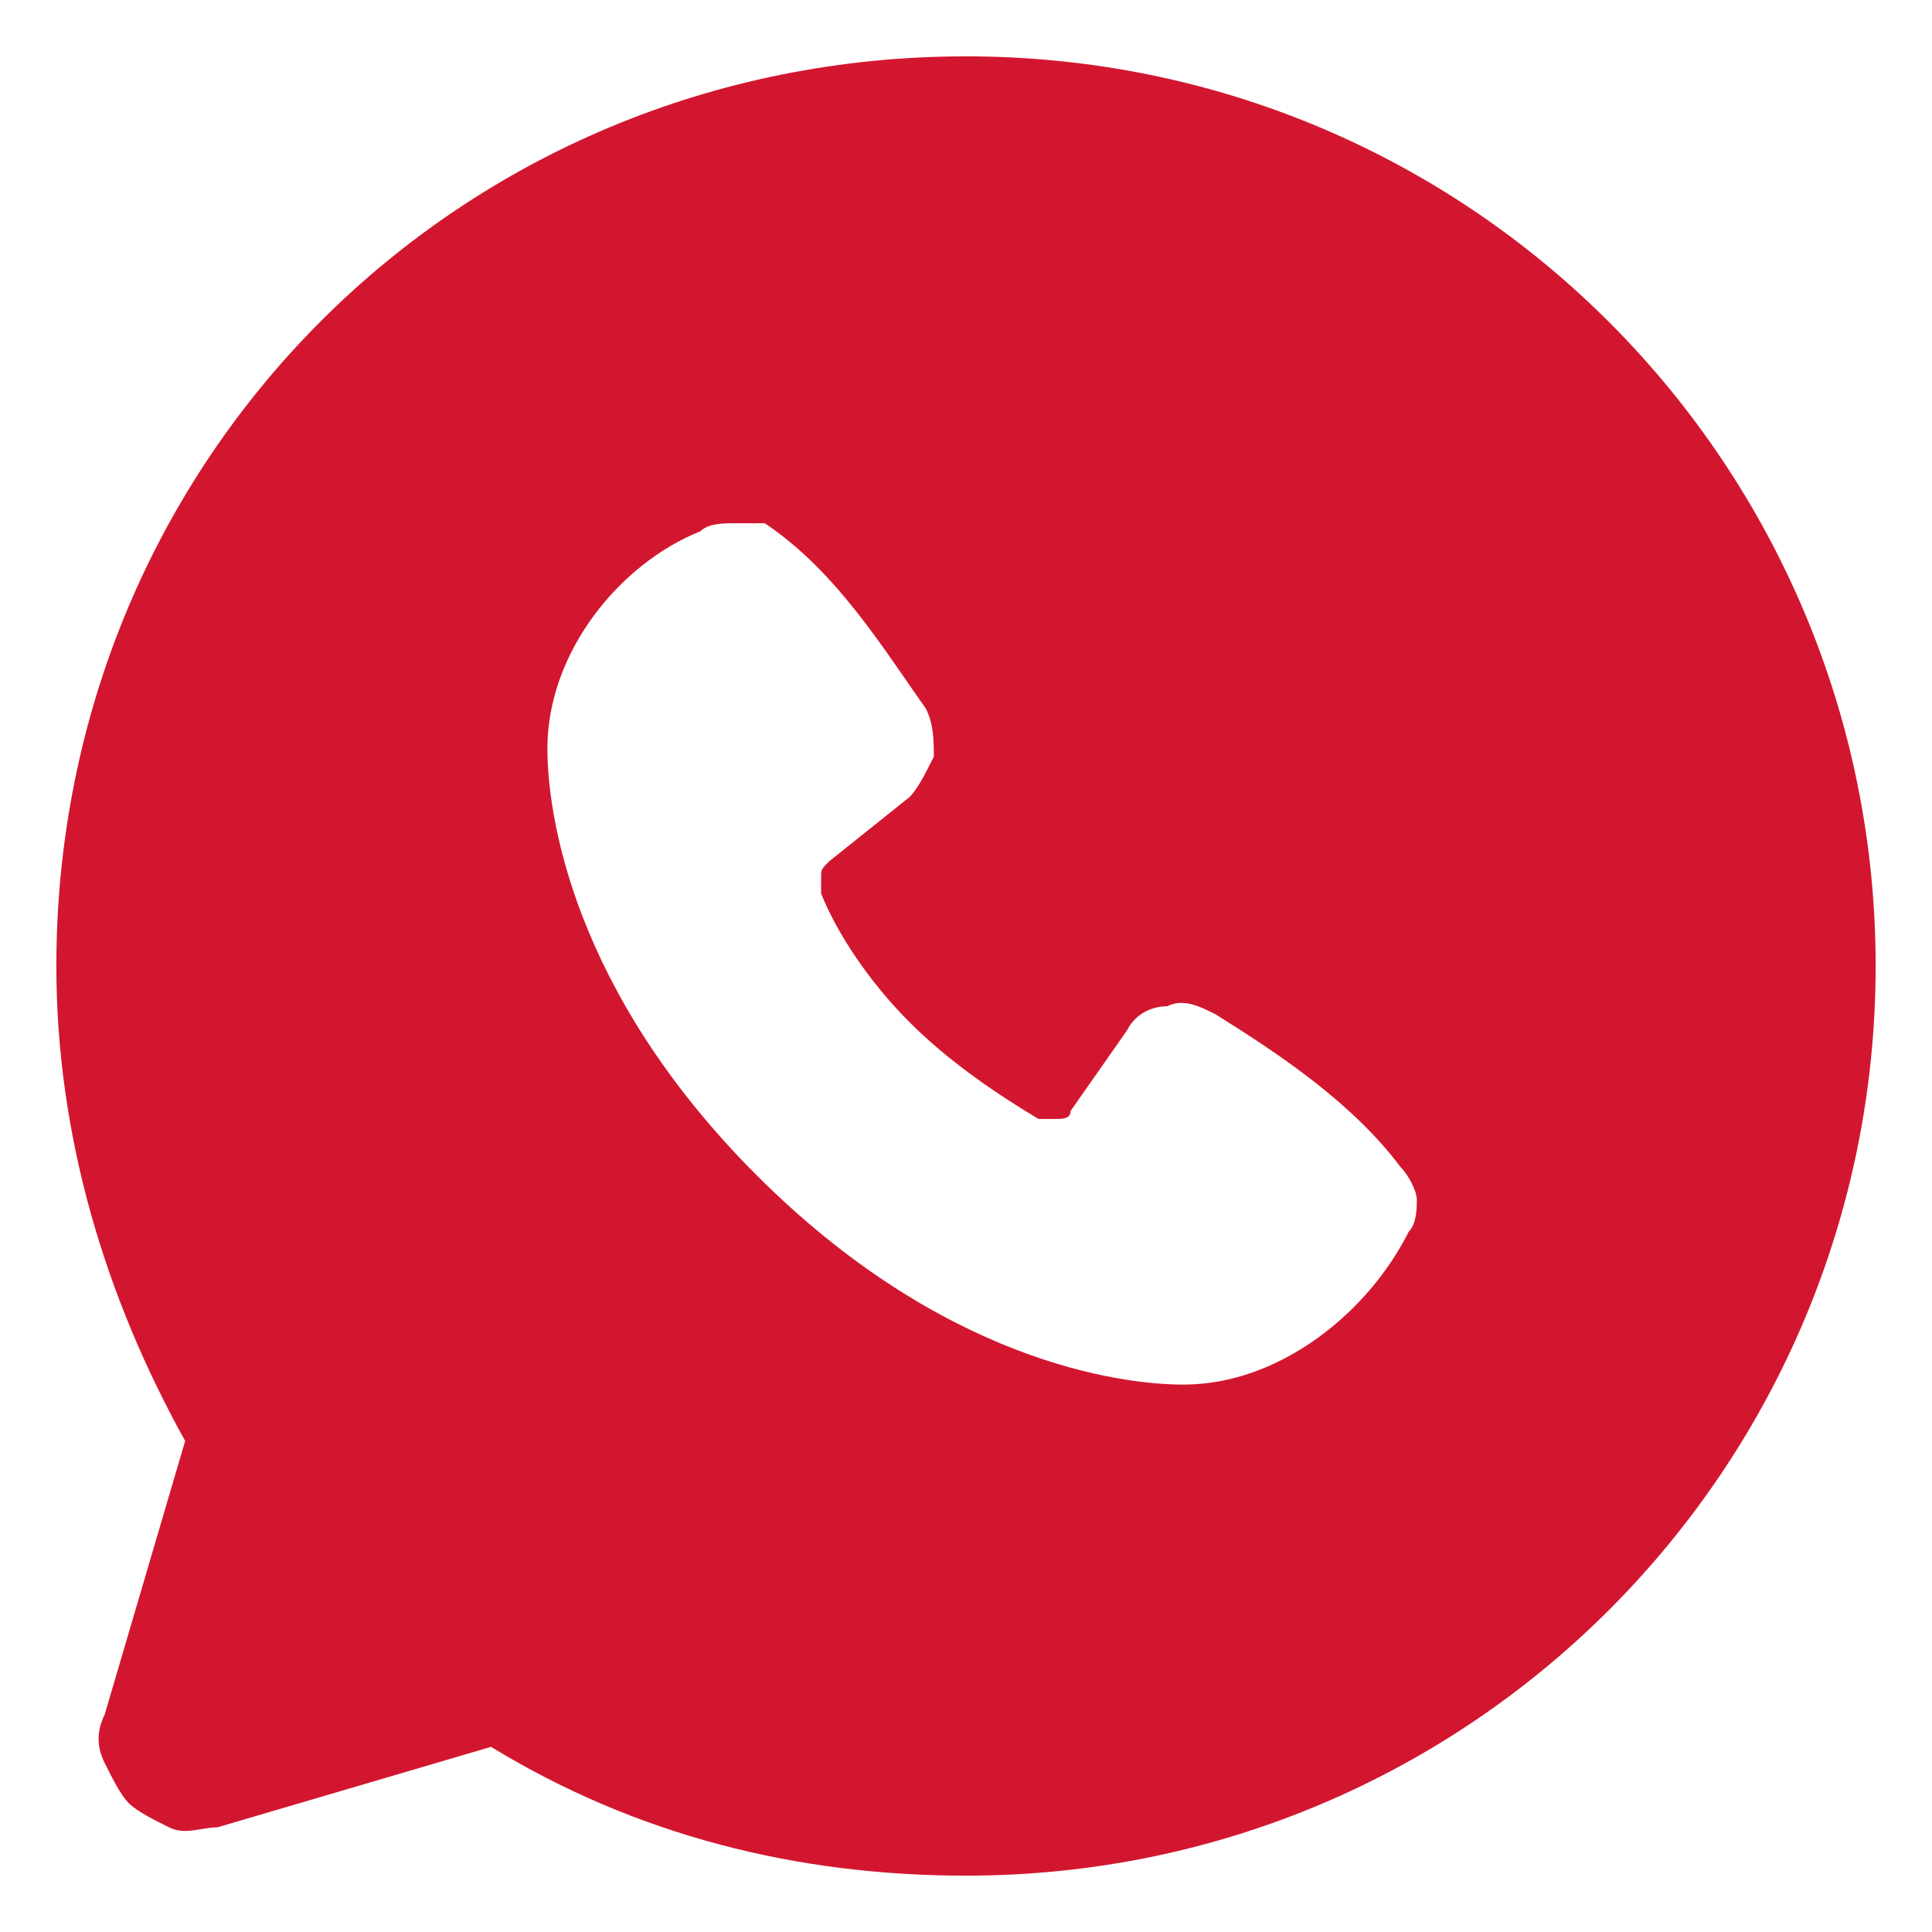 <?xml version="1.0" encoding="utf-8"?>
<!-- Generator: Adobe Illustrator 27.1.1, SVG Export Plug-In . SVG Version: 6.00 Build 0)  -->
<svg version="1.1" id="Capa_1" xmlns="http://www.w3.org/2000/svg" xmlns:xlink="http://www.w3.org/1999/xlink" x="0px" y="0px"
	 viewBox="0 0 24 24" style="enable-background:new 0 0 24 24;" xml:space="preserve">
<style type="text/css">
	.st0{clip-path:url(#SVGID_00000117678348180915245710000015394025953849286064_);}
	.st1{fill-rule:evenodd;clip-rule:evenodd;fill:#D3162F;}
</style>
<g>
	<defs>
		<rect id="SVGID_1_" x="-1.6" y="-1.6" width="27.2" height="27.2"/>
	</defs>
	<clipPath id="SVGID_00000026868180685573114170000010849430882831747488_">
		<use xlink:href="#SVGID_1_"  style="overflow:visible;"/>
	</clipPath>
	<g style="clip-path:url(#SVGID_00000026868180685573114170000010849430882831747488_);">
		<path class="st1" d="M12,0.7C5.7,0.7,0.7,5.7,0.7,12c0,2.1,0.6,4.1,1.6,5.9l-1,3.4c-0.1,0.2-0.1,0.4,0,0.6
			c0.1,0.2,0.2,0.4,0.3,0.5c0.1,0.1,0.3,0.2,0.5,0.3c0.2,0.1,0.4,0,0.6,0l3.4-1c1.8,1.1,3.8,1.6,5.9,1.6c6.3,0,11.3-5.1,11.3-11.3
			S18.3,0.7,12,0.7z M9.4,14.6c2.3,2.3,4.5,2.6,5.3,2.6c1.2,0,2.3-0.9,2.8-1.9c0.1-0.1,0.1-0.3,0.1-0.4c0-0.1-0.1-0.3-0.2-0.4
			c-0.6-0.8-1.5-1.4-2.3-1.9c-0.2-0.1-0.4-0.2-0.6-0.1c-0.2,0-0.4,0.1-0.5,0.3l-0.7,1c0,0.1-0.1,0.1-0.2,0.1c-0.1,0-0.1,0-0.2,0
			c-0.5-0.3-1.1-0.7-1.6-1.2s-0.9-1.1-1.1-1.6c0-0.1,0-0.1,0-0.2c0-0.1,0-0.1,0.1-0.2l1-0.8c0.1-0.1,0.2-0.3,0.3-0.5
			c0-0.2,0-0.4-0.1-0.6c-0.5-0.7-1.1-1.7-2-2.3C9.4,6.5,9.3,6.5,9.1,6.5c-0.1,0-0.3,0-0.4,0.1C7.7,7,6.8,8.1,6.8,9.3
			C6.8,10.1,7.1,12.3,9.4,14.6z"/>
	</g>
</g>
</svg>
